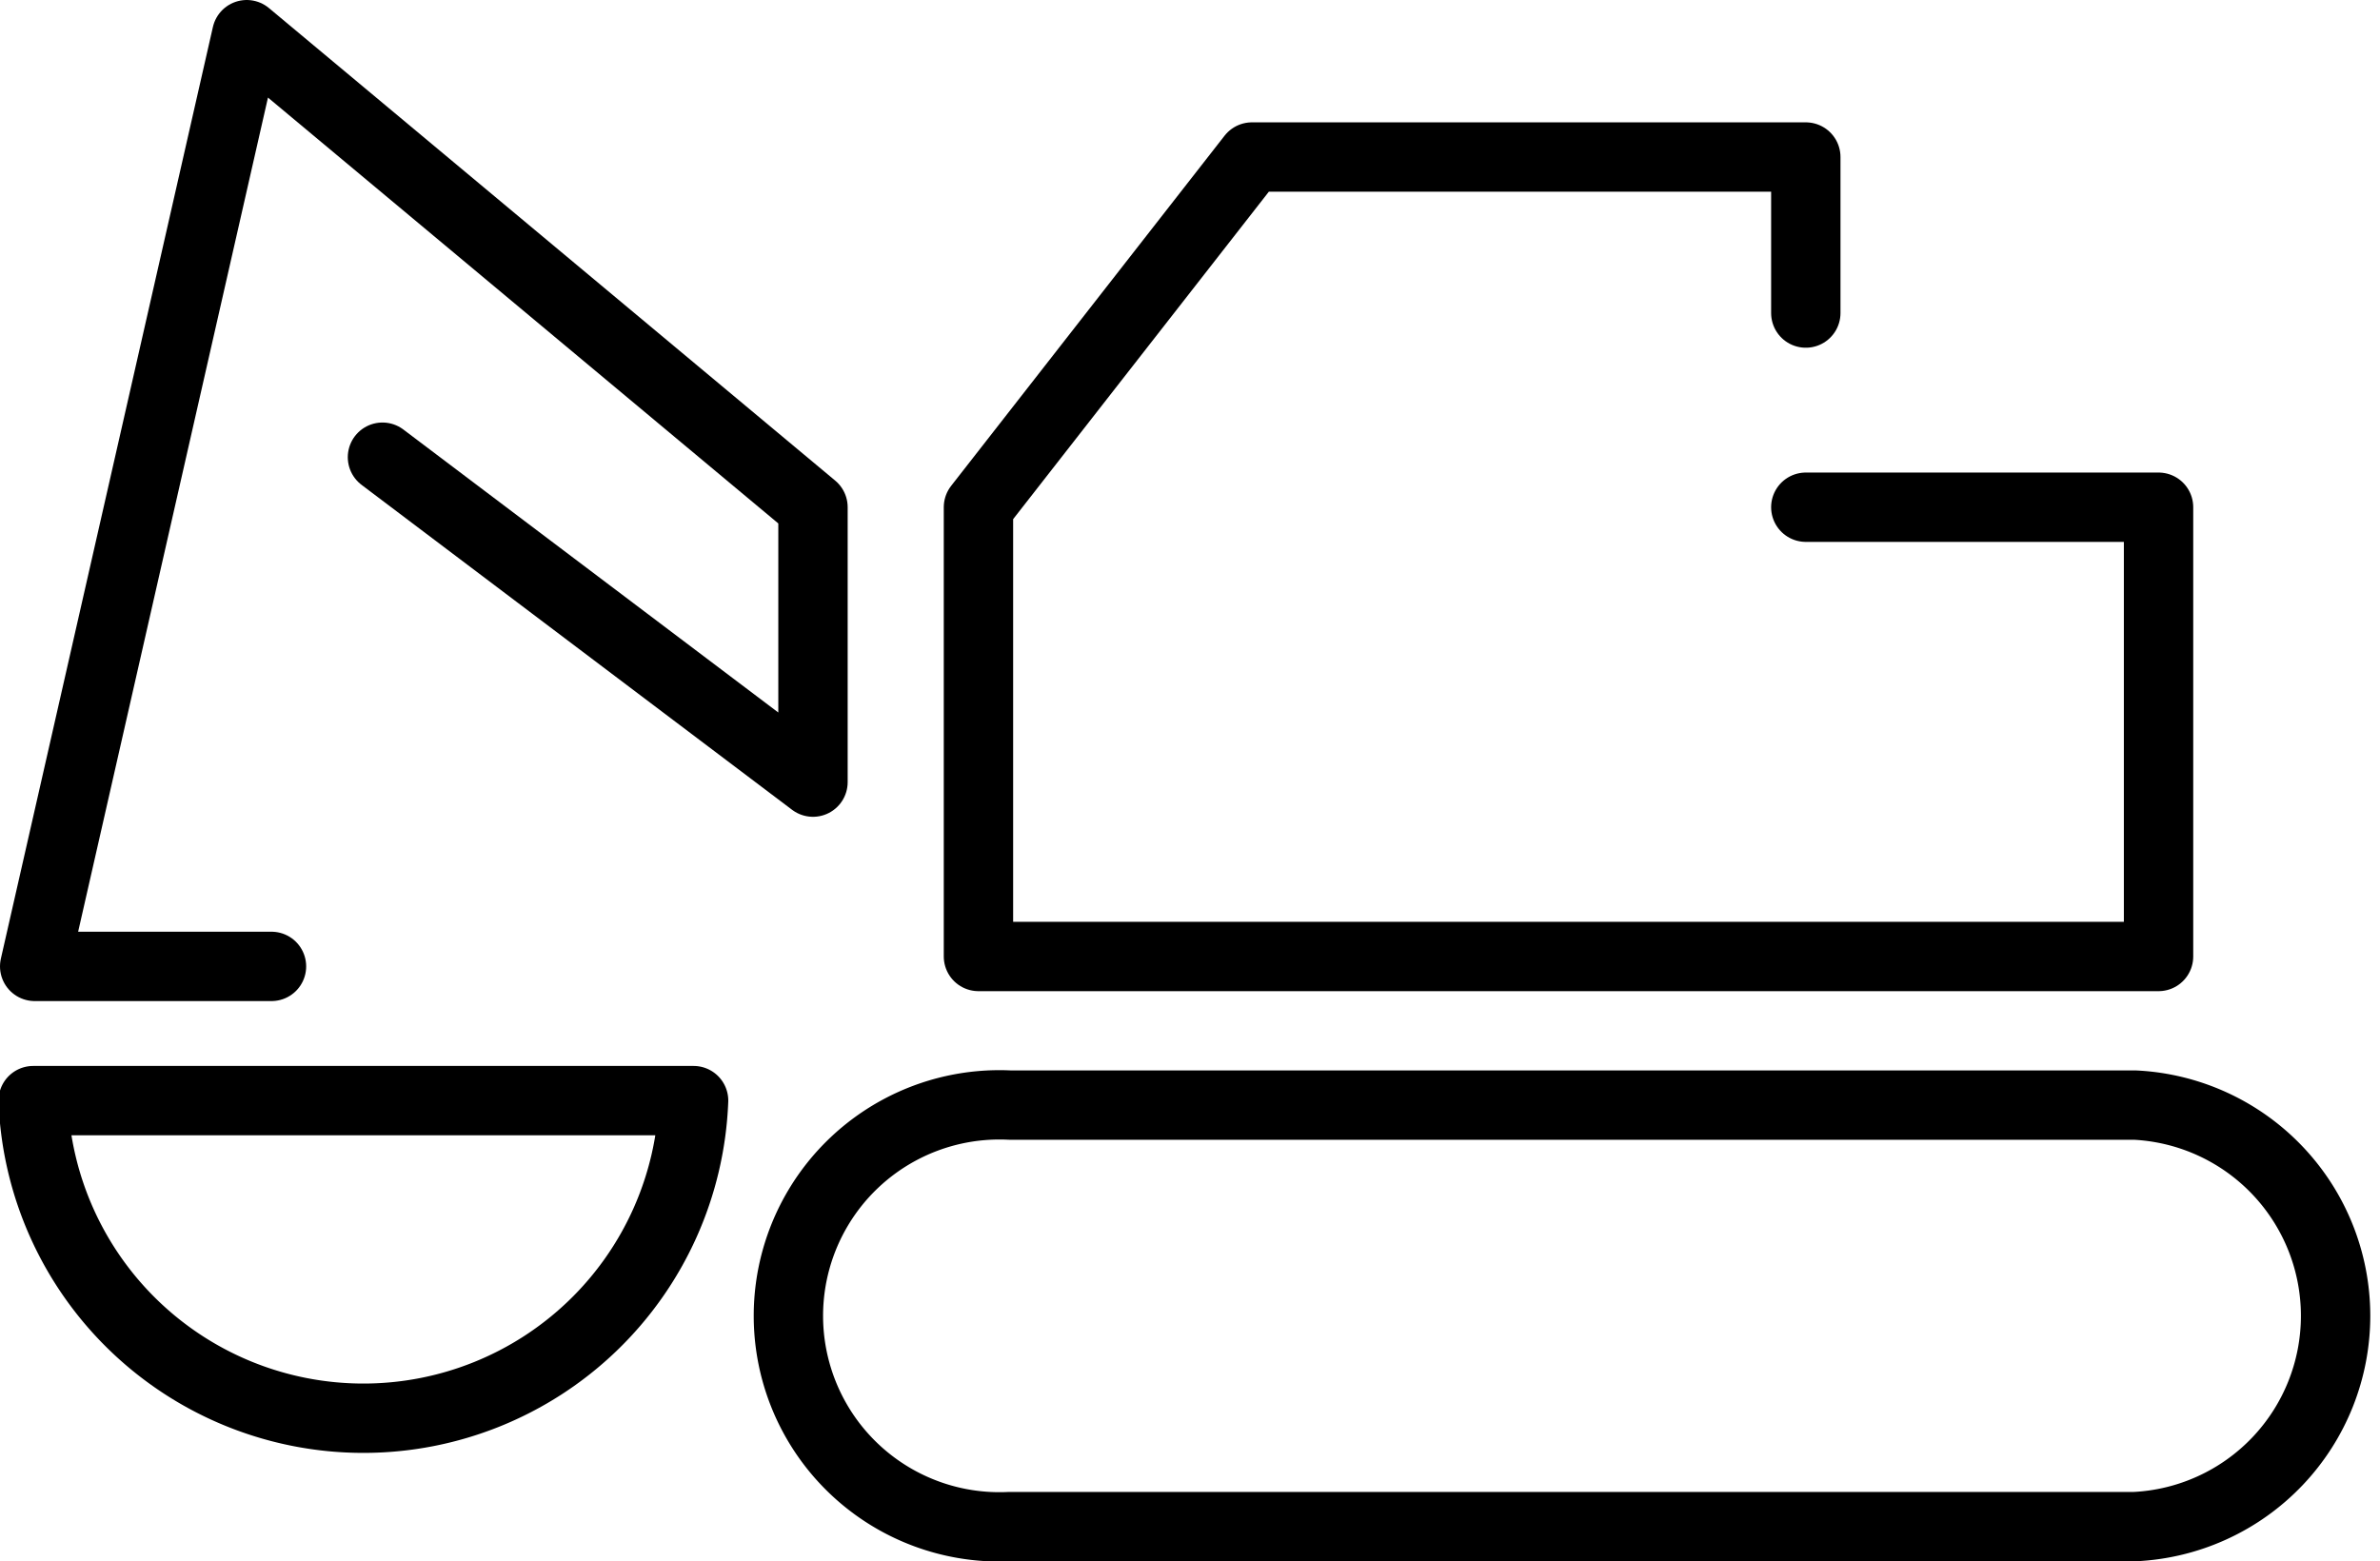 <svg xmlns="http://www.w3.org/2000/svg" viewBox="0 0 48.04 31.52"><defs><style>.cls-1{fill:none;stroke:#000;stroke-linecap:round;stroke-linejoin:round;stroke-width:1.4px;}</style></defs><g id="レイヤー_2" data-name="レイヤー 2"><g id="レイアウト"><path class="cls-1" d="M43.09,30.82a4.26,4.26,0,0,0,0-8.51H20.38a4.26,4.26,0,1,0,0,8.51Z"/><path class="cls-1" d="M14,22.22a6.67,6.67,0,0,1-13.33,0Z"/><polyline class="cls-1" points="7.72 9.23 16.41 15.79 16.41 10.24 4.98 0.7 0.7 19.51 5.48 19.51"/><polyline class="cls-1" points="36.45 10.24 43.57 10.24 43.57 19.31 19.75 19.31 19.75 10.24 25.27 3.17 36.45 3.17 36.45 6.32"/></g></g></svg>